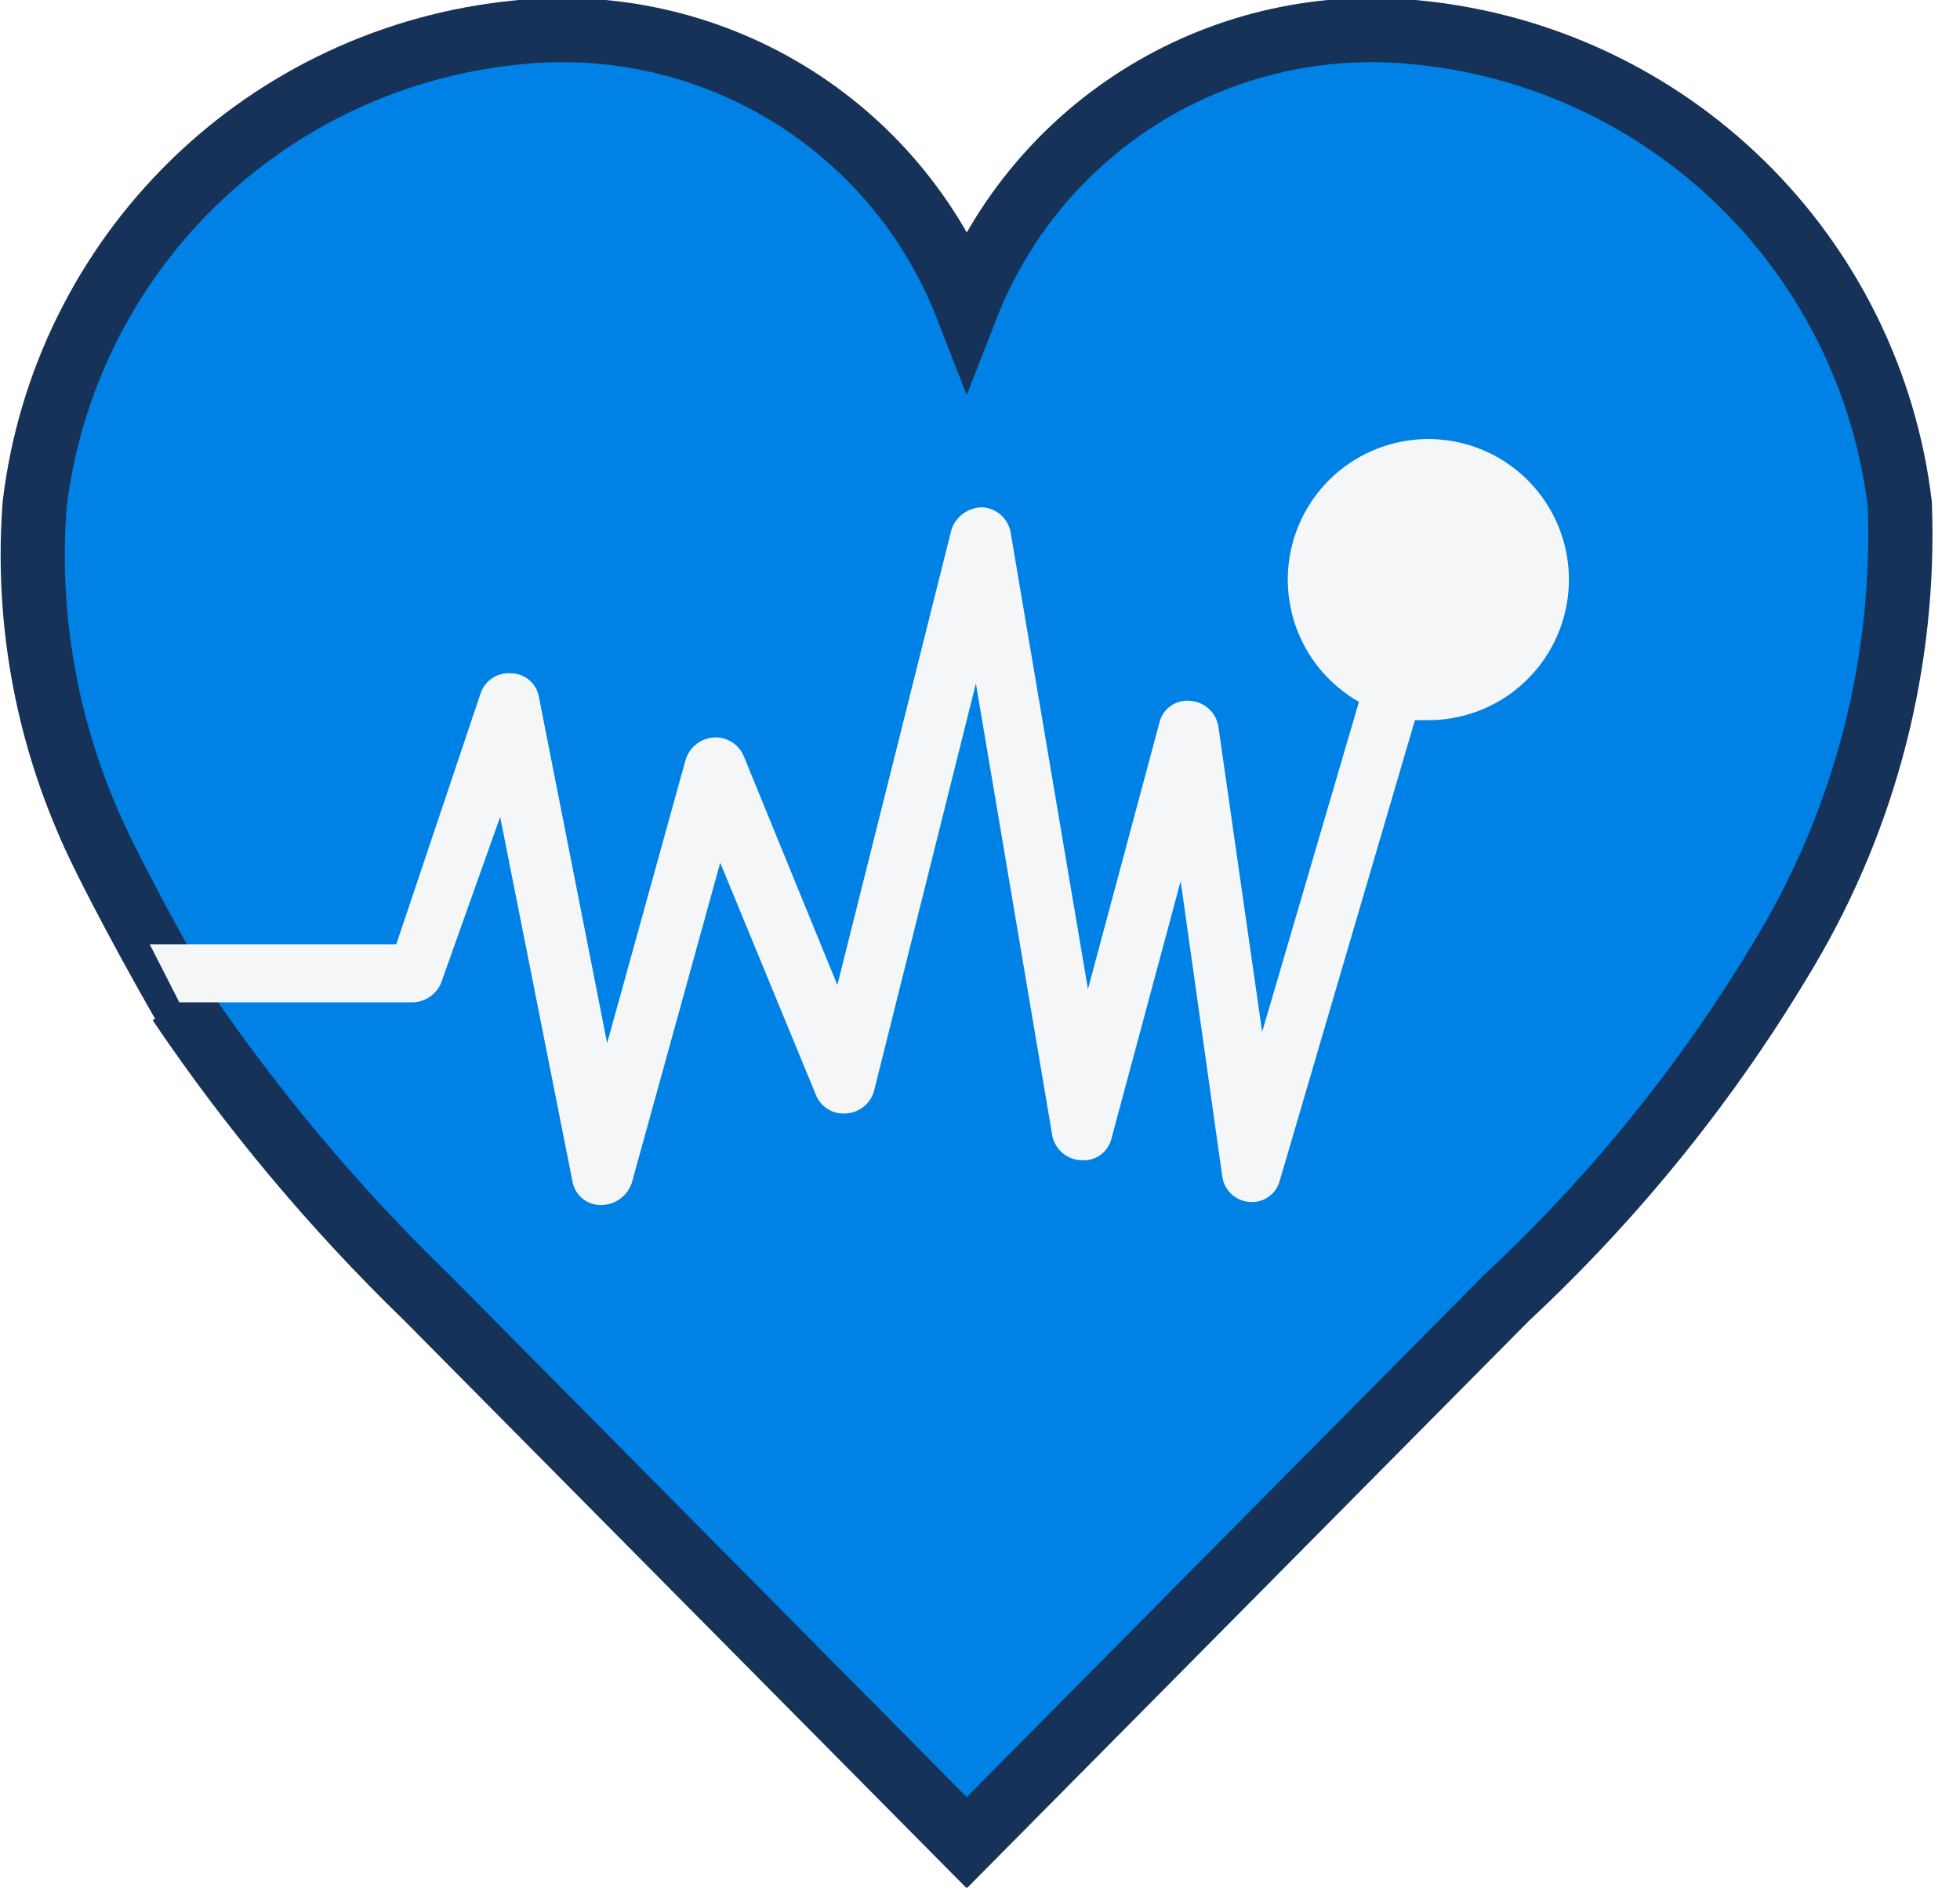<?xml version="1.0" encoding="UTF-8"?> <svg xmlns="http://www.w3.org/2000/svg" width="63" height="61" viewBox="0 0 63 61" fill="none"><g clip-path="url(#clip0_131_359)"><path d="M5.763 32.219C8.079 35.652 10.745 38.834 13.72 41.715L31.074 59.232L48.428 41.715C51.951 38.434 54.984 34.663 57.432 30.517C59.99 26.194 61.252 21.227 61.066 16.208C60.595 12.301 58.808 8.671 55.999 5.916C53.19 3.16 49.527 1.444 45.612 1.048C42.557 0.715 39.478 1.397 36.85 2.989C34.223 4.581 32.192 6.994 31.074 9.856C29.961 6.997 27.937 4.584 25.315 2.992C22.692 1.4 19.618 0.717 16.569 1.048C12.653 1.444 8.99 3.16 6.181 5.916C3.372 8.671 1.585 12.301 1.114 16.208C0.854 19.63 1.415 23.066 2.751 26.227C3.34 27.701 5.272 31.204 6.025 32.481" fill="#0081E6"></path><path d="M5.763 32.219C8.079 35.652 10.745 38.834 13.72 41.715L31.074 59.232L48.428 41.715C51.951 38.434 54.984 34.663 57.432 30.517C59.99 26.194 61.252 21.227 61.066 16.208C60.595 12.301 58.808 8.671 55.999 5.916C53.19 3.16 49.527 1.444 45.612 1.048C42.557 0.715 39.478 1.397 36.85 2.989C34.223 4.581 32.192 6.994 31.074 9.856C29.961 6.997 27.937 4.584 25.315 2.992C22.692 1.4 19.618 0.717 16.569 1.048C12.653 1.444 8.99 3.16 6.181 5.916C3.372 8.671 1.585 12.301 1.114 16.208C0.854 19.63 1.415 23.066 2.751 26.227C3.34 27.701 5.272 31.204 6.025 32.481" stroke="#163258" stroke-width="2.063" stroke-miterlimit="10"></path><path d="M5.763 32.219H13.261C13.458 32.215 13.649 32.155 13.812 32.044C13.975 31.934 14.102 31.778 14.178 31.597L16.077 26.26L18.402 37.982C18.441 38.196 18.554 38.389 18.722 38.527C18.89 38.664 19.102 38.738 19.319 38.735C19.533 38.734 19.742 38.669 19.918 38.546C20.093 38.423 20.227 38.249 20.301 38.047L23.15 27.733L26.227 35.199C26.305 35.391 26.442 35.552 26.62 35.658C26.797 35.765 27.004 35.81 27.21 35.788C27.414 35.775 27.609 35.698 27.767 35.569C27.925 35.44 28.04 35.265 28.094 35.068L31.368 21.97L33.824 36.508C33.867 36.723 33.981 36.917 34.147 37.059C34.313 37.201 34.522 37.284 34.741 37.294C34.96 37.317 35.179 37.26 35.36 37.133C35.54 37.007 35.669 36.82 35.723 36.607L37.95 28.323L39.292 37.851C39.33 38.068 39.442 38.265 39.609 38.408C39.777 38.552 39.989 38.632 40.209 38.637C40.413 38.645 40.614 38.585 40.78 38.467C40.946 38.348 41.068 38.178 41.126 37.982L45.48 23.149H45.873C46.973 23.159 48.038 22.767 48.869 22.047C49.7 21.328 50.24 20.33 50.388 19.241C50.537 18.152 50.283 17.046 49.675 16.13C49.066 15.215 48.145 14.552 47.084 14.267C46.022 13.982 44.893 14.093 43.908 14.581C42.922 15.068 42.148 15.898 41.731 16.915C41.314 17.932 41.281 19.066 41.64 20.105C41.999 21.144 42.724 22.017 43.68 22.56L40.569 33.169L39.161 23.346C39.124 23.125 39.013 22.924 38.846 22.775C38.68 22.627 38.467 22.539 38.244 22.527C38.021 22.506 37.797 22.568 37.616 22.701C37.435 22.833 37.309 23.028 37.262 23.247L34.97 31.793L32.481 17.092C32.438 16.877 32.324 16.684 32.158 16.541C31.992 16.399 31.783 16.316 31.565 16.306C31.346 16.309 31.134 16.38 30.958 16.509C30.782 16.638 30.651 16.819 30.582 17.026L26.915 31.662L23.903 24.295C23.821 24.107 23.683 23.948 23.506 23.843C23.33 23.737 23.125 23.689 22.92 23.706C22.718 23.724 22.525 23.802 22.368 23.93C22.21 24.058 22.095 24.231 22.036 24.426L19.515 33.529L17.321 22.396C17.284 22.188 17.175 21.999 17.014 21.862C16.853 21.724 16.649 21.647 16.437 21.643C16.228 21.623 16.018 21.674 15.84 21.786C15.662 21.899 15.527 22.067 15.455 22.265L12.737 30.353H4.813L5.763 32.219Z" fill="#F4F6F8"></path></g><defs><clipPath id="clip0_131_359"><rect width="62.179" height="60.673" fill="white"></rect></clipPath></defs></svg> 